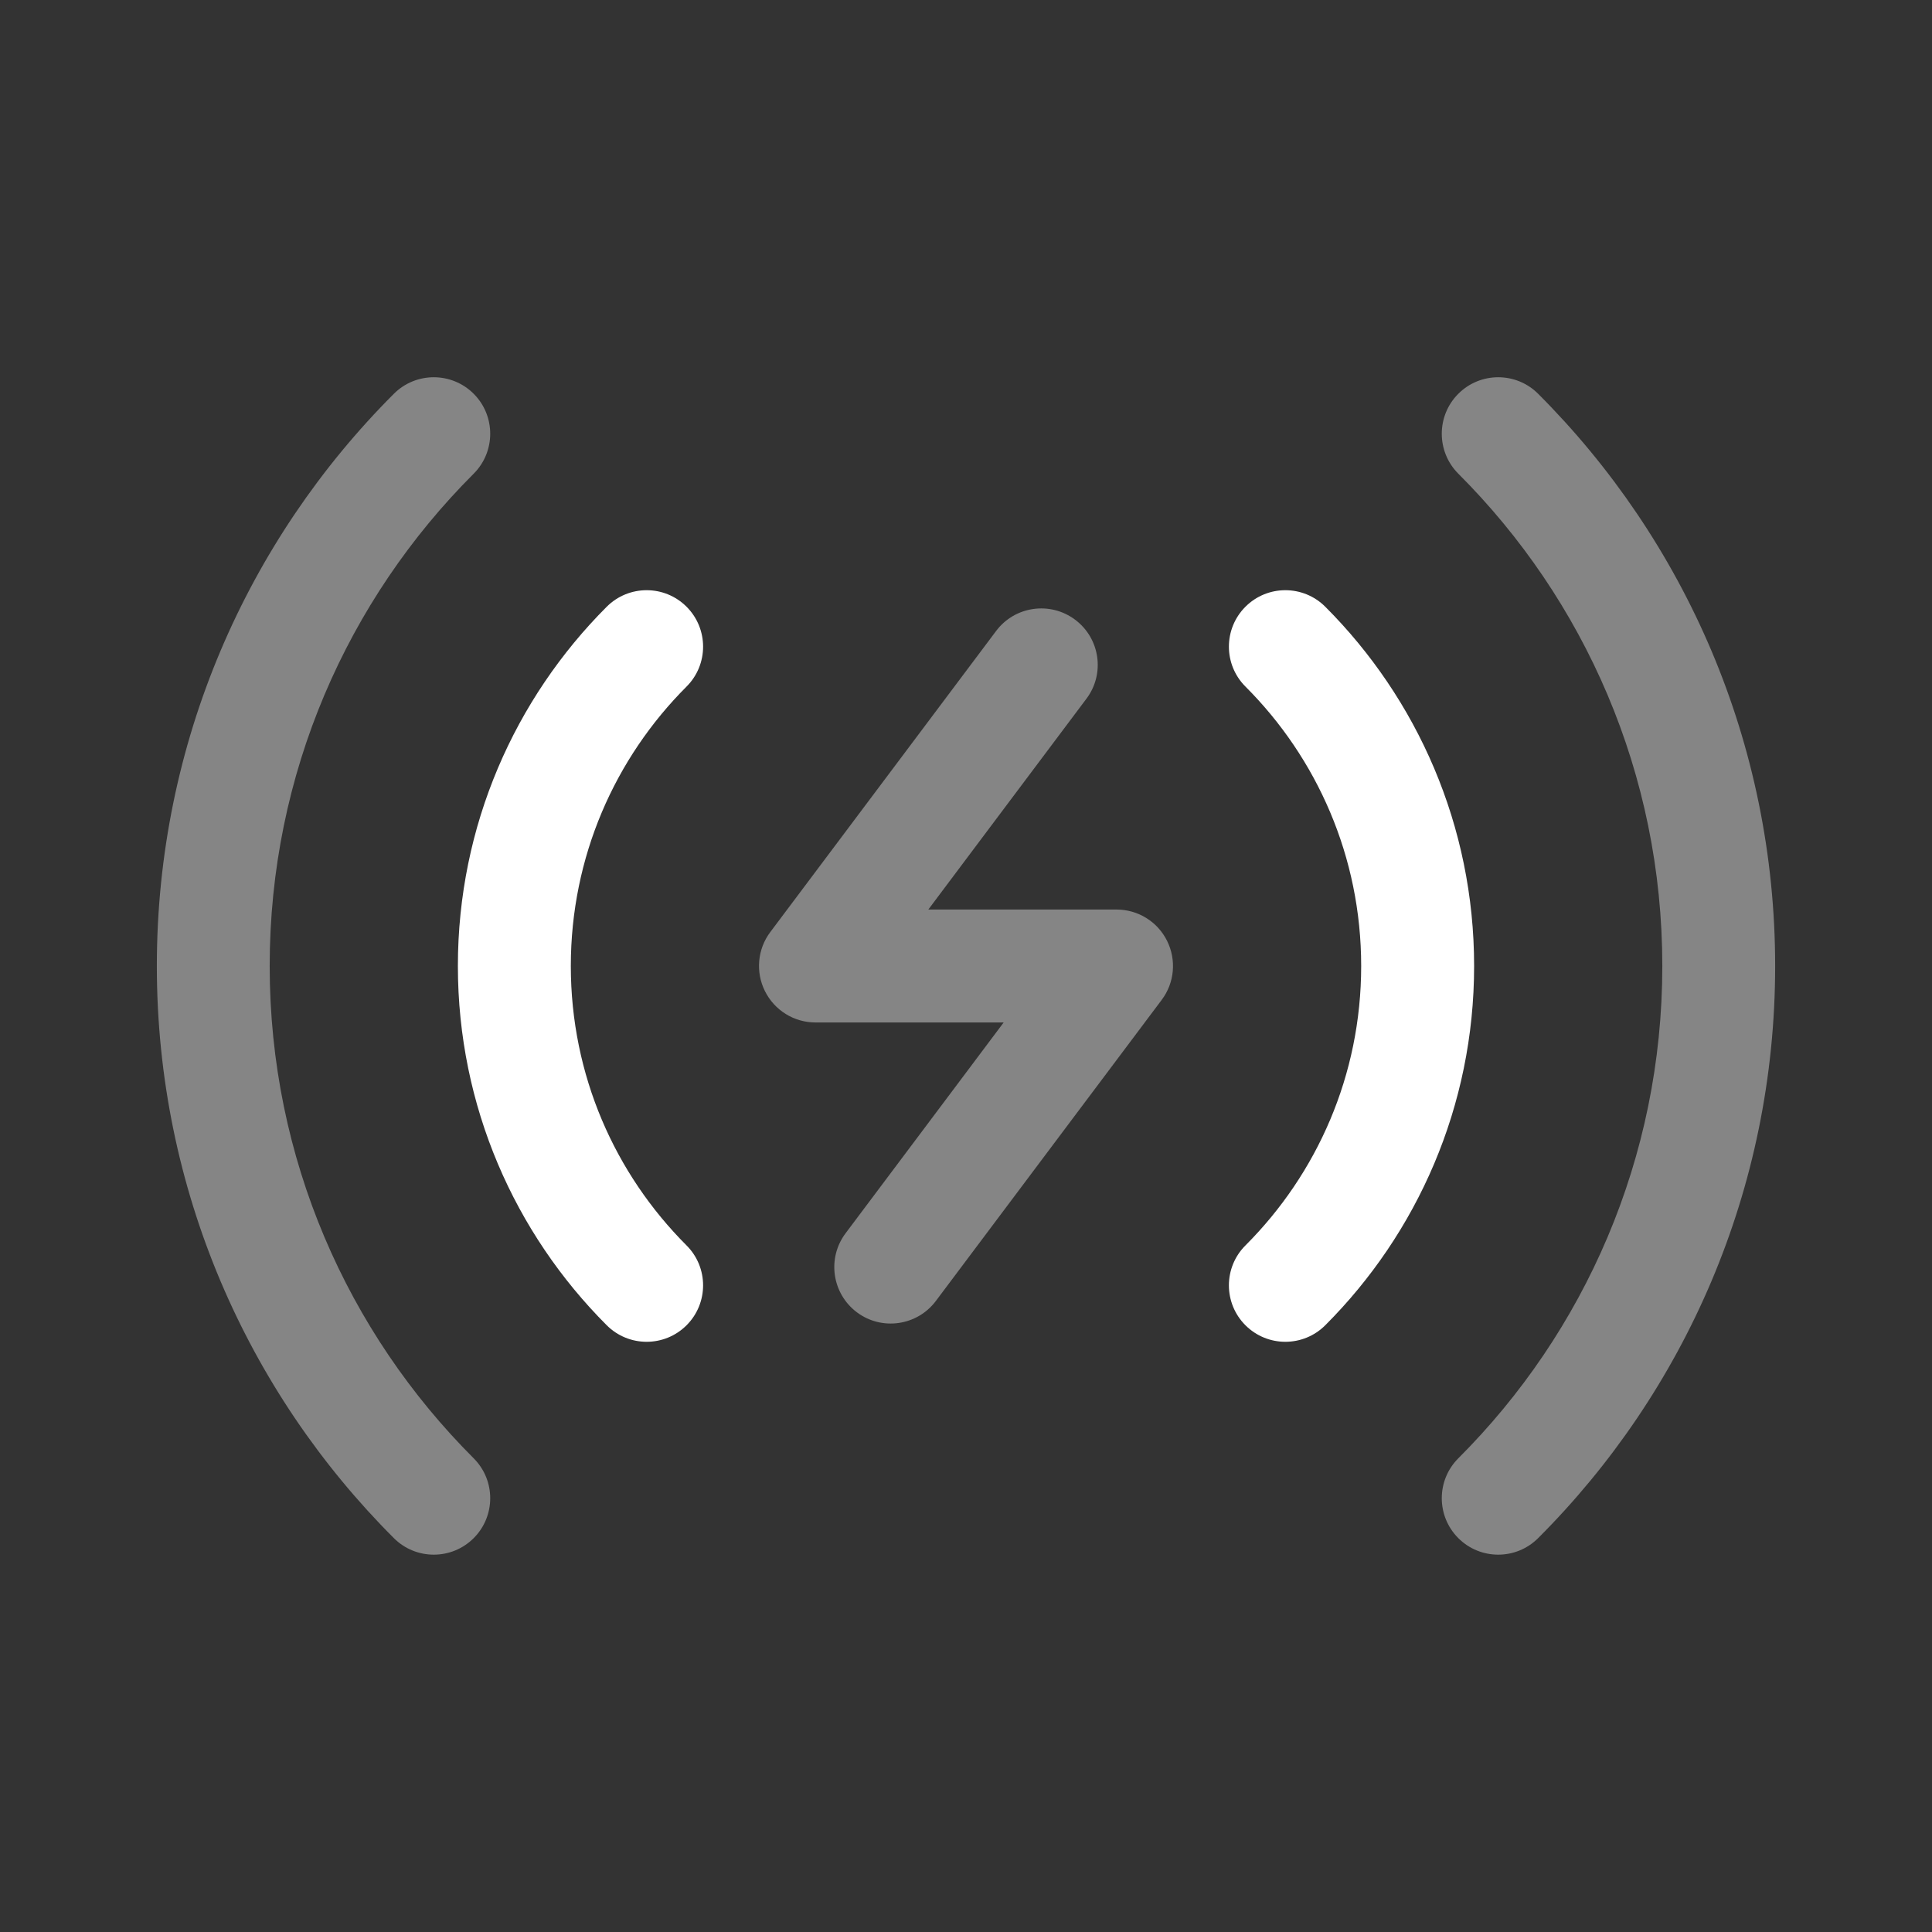 <svg width="22" height="22" viewBox="0 0 22 22" fill="none" xmlns="http://www.w3.org/2000/svg">
<rect x="0" y="0" width="22" height="22" fill="#333333" stroke="none"/>
<path opacity="0.4" fill-rule="evenodd" clip-rule="evenodd" d="M12.243 7.057C12.527 7.27 12.585 7.673 12.371 7.957L10.571 10.357H12.714C12.958 10.357 13.18 10.494 13.289 10.712C13.398 10.93 13.375 11.191 13.229 11.385L10.657 14.814C10.444 15.098 10.041 15.156 9.757 14.943C9.473 14.729 9.416 14.327 9.629 14.043L11.429 11.643H9.286C9.042 11.643 8.82 11.505 8.711 11.287C8.602 11.069 8.625 10.809 8.771 10.614L11.343 7.185C11.556 6.901 11.959 6.844 12.243 7.057Z" fill="white"/>
<path fill-rule="evenodd" clip-rule="evenodd" d="M7.818 6.909C8.069 7.16 8.069 7.567 7.818 7.818C7.003 8.633 6.5 9.757 6.5 11C6.5 12.243 7.003 13.367 7.818 14.182C8.069 14.433 8.069 14.84 7.818 15.091C7.567 15.342 7.16 15.342 6.909 15.091C5.863 14.045 5.214 12.598 5.214 11C5.214 9.403 5.863 7.955 6.909 6.909C7.16 6.658 7.567 6.658 7.818 6.909ZM14.182 6.909C14.433 6.658 14.84 6.658 15.091 6.909C16.137 7.955 16.786 9.403 16.786 11C16.786 12.598 16.137 14.045 15.091 15.091C14.84 15.342 14.433 15.342 14.182 15.091C13.931 14.84 13.931 14.433 14.182 14.182C14.997 13.367 15.5 12.243 15.5 11C15.5 9.757 14.997 8.633 14.182 7.818C13.931 7.567 13.931 7.16 14.182 6.909Z" fill="white"/>
<path opacity="0.4" fill-rule="evenodd" clip-rule="evenodd" d="M5.394 4.484C5.645 4.735 5.645 5.143 5.394 5.394C3.958 6.829 3.071 8.81 3.071 11C3.071 13.19 3.958 15.171 5.394 16.606C5.645 16.857 5.645 17.264 5.394 17.515C5.143 17.766 4.736 17.766 4.485 17.515C2.818 15.849 1.786 13.544 1.786 11C1.786 8.456 2.818 6.151 4.485 4.484C4.736 4.233 5.143 4.233 5.394 4.484ZM16.606 4.484C16.857 4.233 17.264 4.233 17.515 4.484C19.182 6.151 20.214 8.456 20.214 11C20.214 13.544 19.182 15.849 17.515 17.515C17.264 17.766 16.857 17.766 16.606 17.515C16.355 17.264 16.355 16.857 16.606 16.606C18.042 15.171 18.929 13.19 18.929 11C18.929 8.81 18.042 6.829 16.606 5.394C16.355 5.143 16.355 4.735 16.606 4.484Z" fill="white"/>
</svg>
